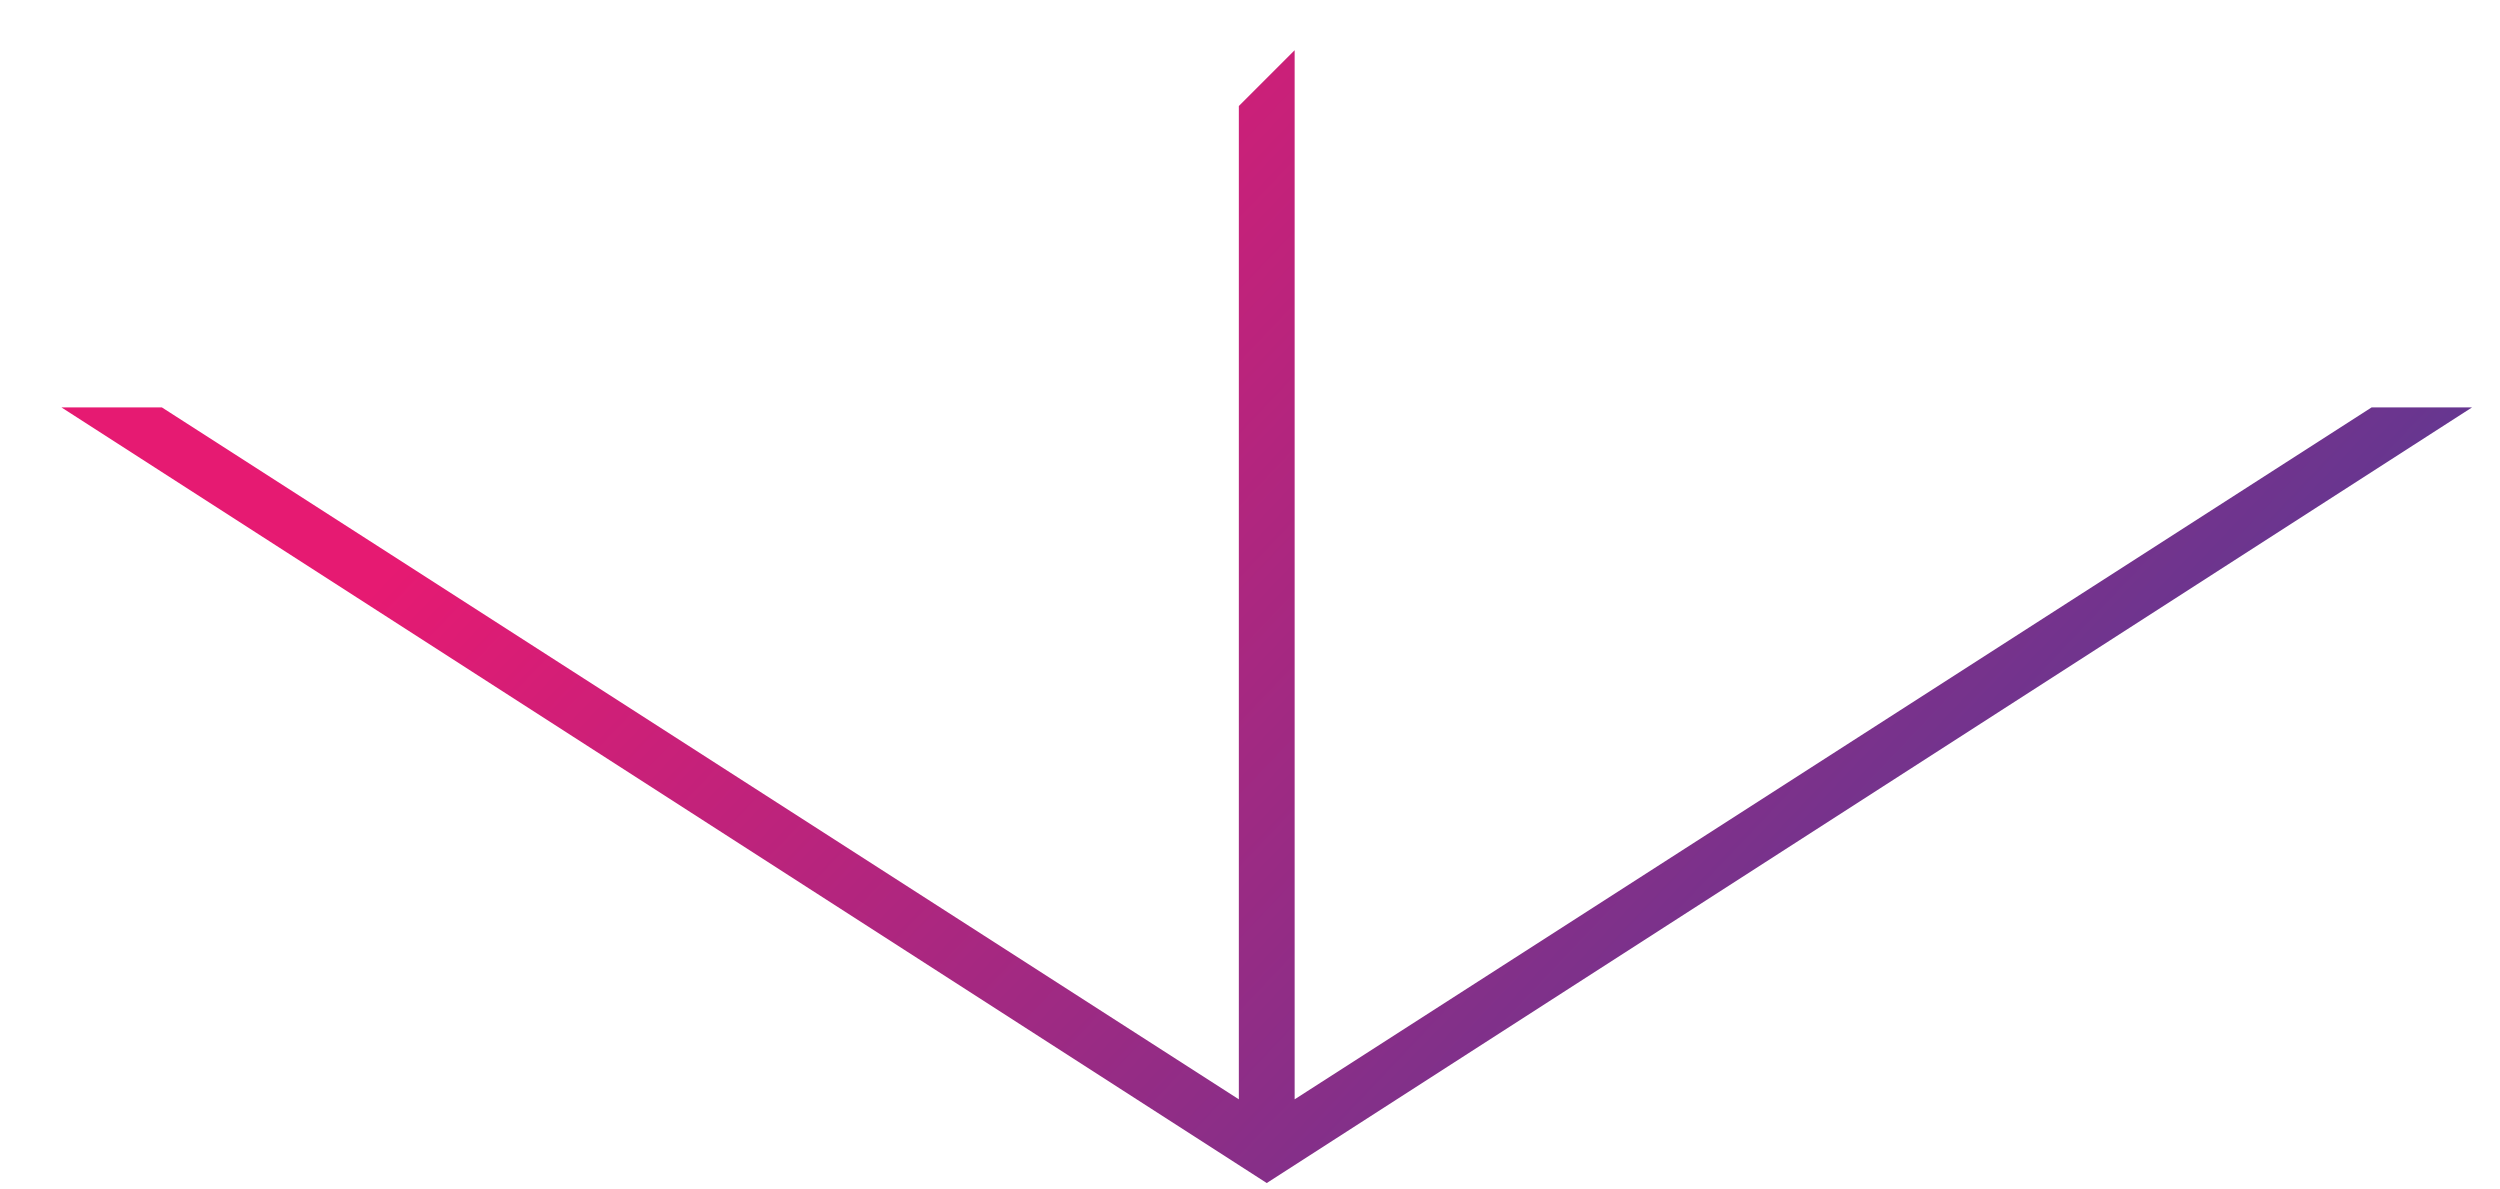 <?xml version="1.0" encoding="utf-8"?>
<!-- Generator: Adobe Illustrator 26.1.0, SVG Export Plug-In . SVG Version: 6.00 Build 0)  -->
<svg version="1.1" id="レイヤー_1" xmlns="http://www.w3.org/2000/svg" xmlns:xlink="http://www.w3.org/1999/xlink" x="0px"
	 y="0px" viewBox="0 0 44.8 21.3" style="enable-background:new 0 0 44.8 21.3;" xml:space="preserve">
<style type="text/css">
	.st0{fill:url(#SVGID_1_);}
</style>
<linearGradient id="SVGID_1_" gradientUnits="userSpaceOnUse" x1="15.884" y1="0.87" x2="35.884" y2="19.87">
	<stop  offset="0" style="stop-color:#E61A72"/>
	<stop  offset="1" style="stop-color:#593993"/>
</linearGradient>
<polygon class="st0" points="22.7,21.2 44.3,7.3 42.5,7.3 23.2,19.7 23.2,0.9 22.2,1.9 22.2,19.7 2.9,7.3 1.1,7.3 "/>
</svg>
